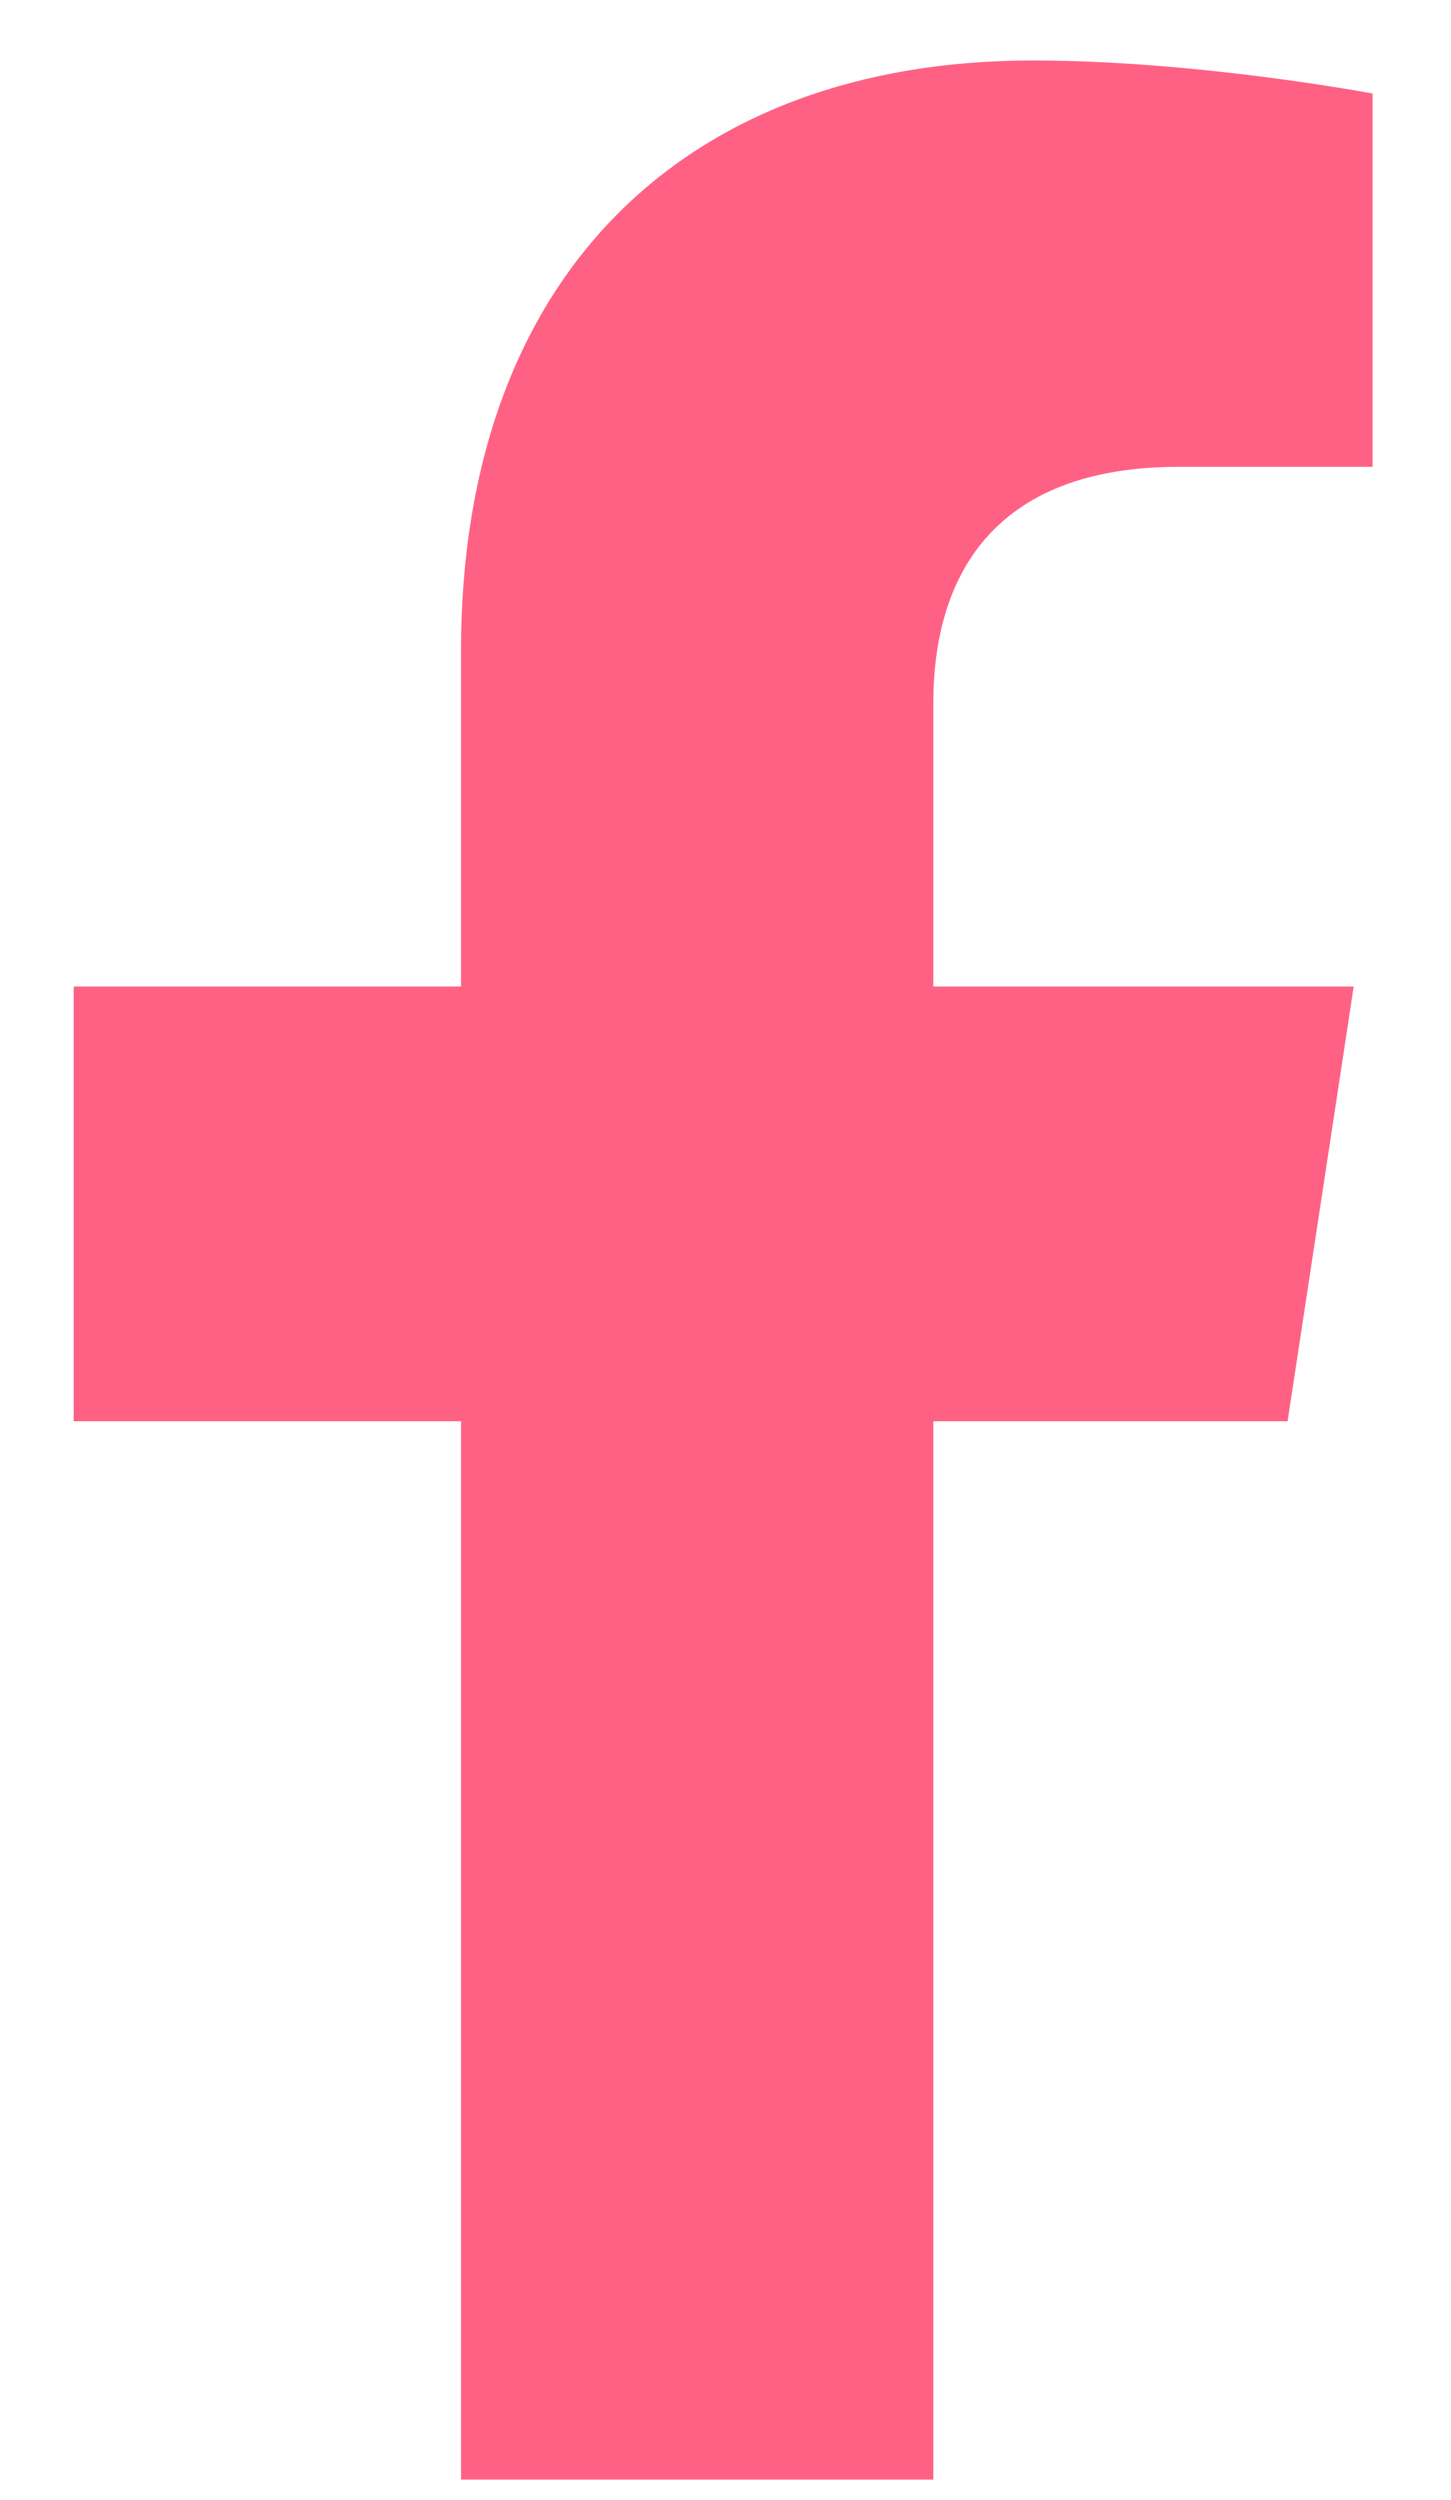 <svg width="18" height="31" viewBox="0 0 18 31" fill="none" xmlns="http://www.w3.org/2000/svg">
<path d="M15.973 17.625H11.578V30.75H5.719V17.625H0.914V12.234H5.719V8.074C5.719 3.387 8.531 0.75 12.809 0.75C14.859 0.75 17.027 1.16 17.027 1.16V5.789H14.625C12.281 5.789 11.578 7.195 11.578 8.719V12.234H16.793L15.973 17.625Z" fill="#FF6185"/>
</svg>
